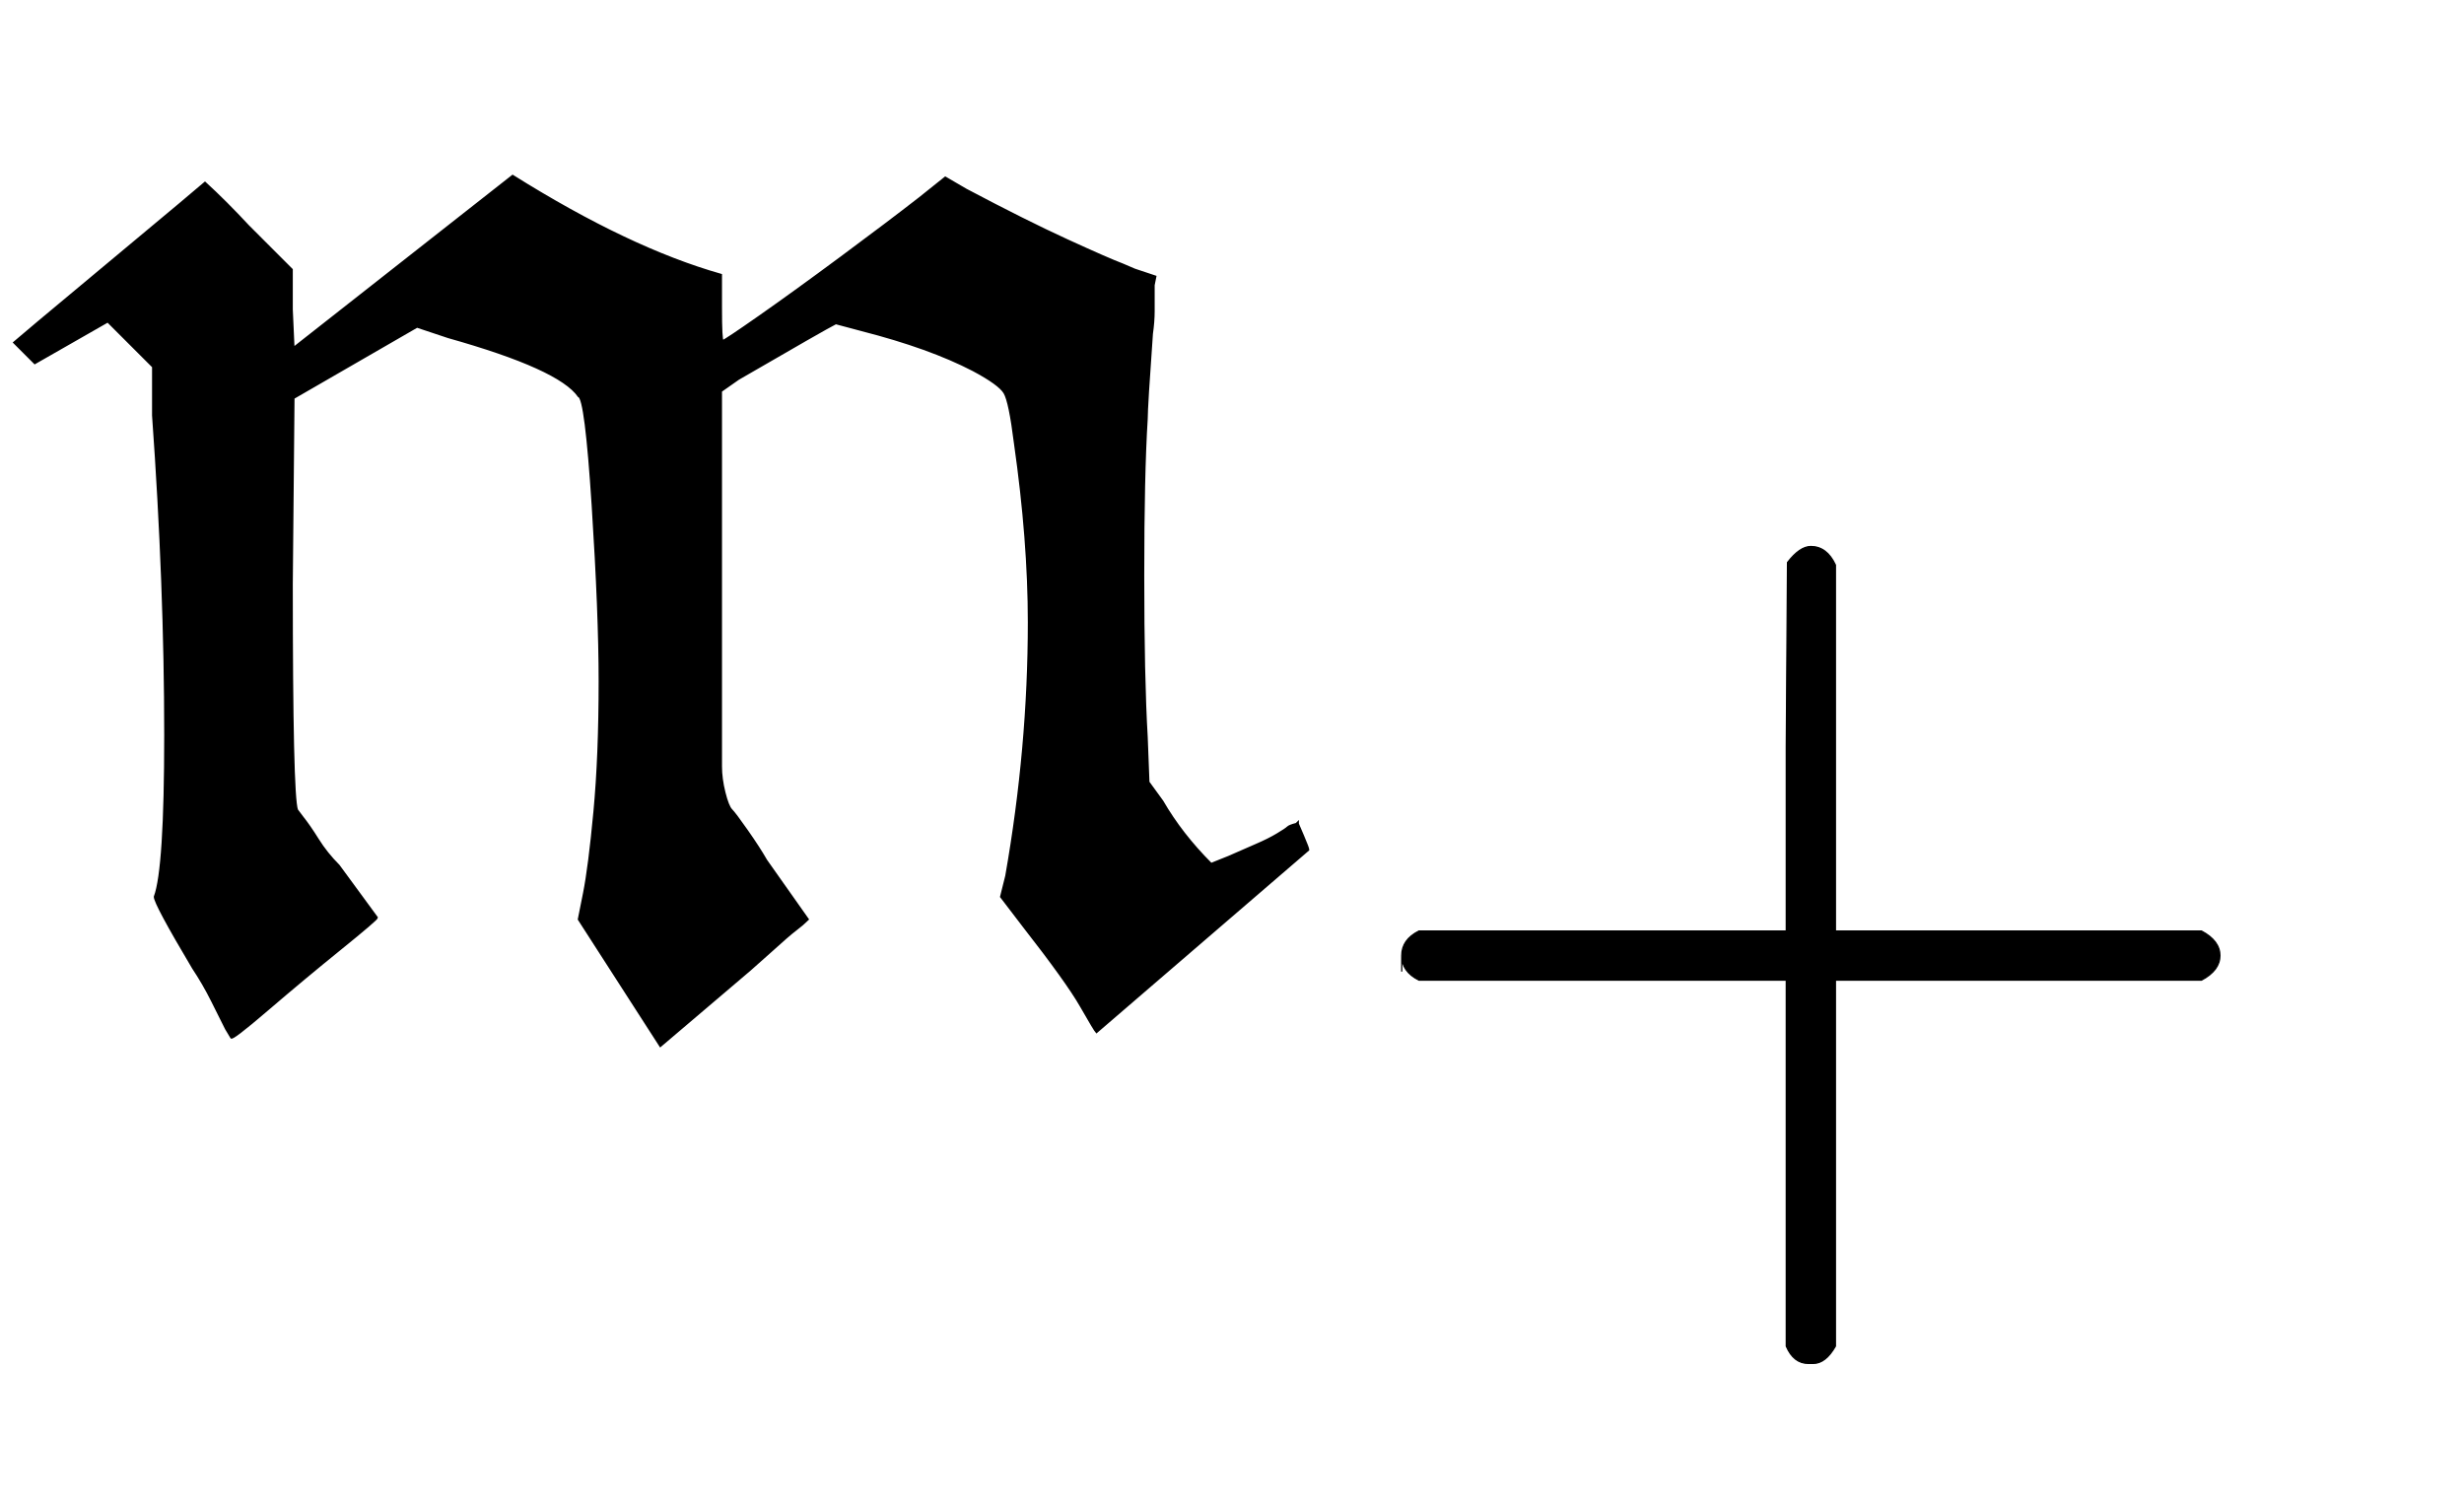 <svg xmlns:xlink="http://www.w3.org/1999/xlink" width="3.293ex" height="2.009ex" style="vertical-align: -0.671ex;" viewBox="0 -576.1 1418 865.1" role="img" focusable="false" xmlns="http://www.w3.org/2000/svg" aria-labelledby="MathJax-SVG-1-Title">
<title id="MathJax-SVG-1-Title">{\displaystyle {\mathfrak {m}}_{+}}</title>
<defs aria-hidden="true">
<path stroke-width="1" id="E1-MJFRAK-6D" d="M20 367L8 379Q9 380 63 425T118 471Q130 460 143 446L168 421V398L169 376L295 475Q362 433 415 418V399Q415 380 416 380T437 394T484 428T529 462L544 474L556 467Q590 449 614 438T646 424L653 421L665 417L664 412Q664 411 664 407T664 397T663 384Q660 342 660 335Q658 303 658 245Q658 186 660 152L661 126L669 115Q680 96 697 79L707 83Q716 87 723 90T735 96T741 100T746 102L747 103V102L750 95Q753 88 753 87L631 -18Q630 -17 622 -3T589 43L576 60L579 72Q592 146 592 218Q592 265 584 321Q581 345 578 350T560 363Q535 376 496 386L481 390Q475 387 425 358L415 351V238V157Q415 142 415 135T417 120T421 110T430 98T441 81L465 47Q462 44 458 41T443 28T420 8L380 -26L333 47L336 62Q339 77 342 109T345 184Q345 223 341 285T333 348Q322 364 258 382L240 388L169 347L168 240Q168 118 171 110L174 106Q178 101 183 93T195 78L217 48Q217 47 196 30T154 -5T133 -21L130 -16Q127 -10 122 0T111 19Q89 56 89 60Q95 76 95 153Q95 239 88 337V365L62 391L20 367Z"></path>
<path stroke-width="1" id="E1-MJMAIN-2B" d="M56 237T56 250T70 270H369V420L370 570Q380 583 389 583Q402 583 409 568V270H707Q722 262 722 250T707 230H409V-68Q401 -82 391 -82H389H387Q375 -82 369 -68V230H70Q56 237 56 250Z"></path>
</defs>
<g stroke="currentColor" fill="currentColor" stroke-width="0" transform="matrix(1 0 0 -1 0 0)" aria-hidden="true">
 <use xlink:href="#E1-MJFRAK-6D" x="0" y="0"></use>
 <use transform="scale(0.707)" xlink:href="#E1-MJMAIN-2B" x="1085" y="-213"></use>
</g>
</svg>